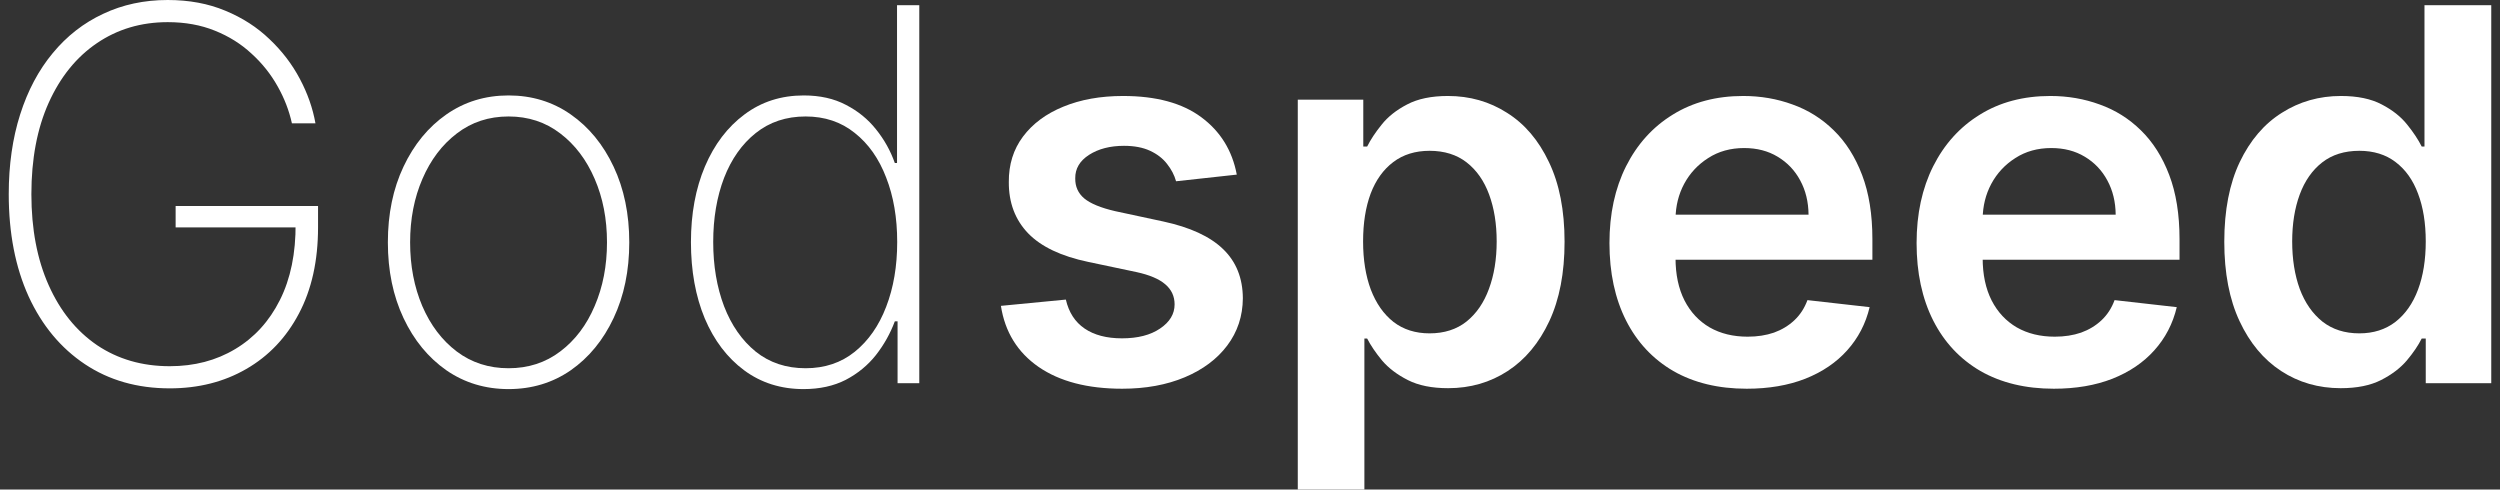 <svg width="143" height="28" viewBox="0 0 143 28" fill="none"
	xmlns="http://www.w3.org/2000/svg">
	<rect x="0" y="0" width="143" height="28" fill="#333333" stroke="none"/>
	<g clip-path="url(#clip0_293_2614)">
		<path d="M16.697 7.053C16.536 6.321 16.262 5.613 15.876 4.931C15.49 4.241 14.996 3.621 14.392 3.072C13.796 2.516 13.094 2.076 12.287 1.753C11.488 1.429 10.589 1.267 9.593 1.267C8.071 1.267 6.72 1.668 5.541 2.471C4.37 3.266 3.45 4.403 2.784 5.881C2.124 7.352 1.795 9.094 1.795 11.107C1.795 13.099 2.124 14.834 2.784 16.312C3.443 17.79 4.366 18.934 5.552 19.744C6.745 20.546 8.13 20.947 9.709 20.947C11.119 20.947 12.368 20.62 13.456 19.965C14.55 19.311 15.403 18.375 16.013 17.157C16.623 15.939 16.922 14.482 16.908 12.786L17.371 13.008H10.046V11.783H18.192V13.008C18.192 14.915 17.827 16.559 17.097 17.938C16.374 19.311 15.371 20.366 14.087 21.106C12.81 21.845 11.351 22.214 9.709 22.214C7.857 22.214 6.239 21.753 4.857 20.831C3.475 19.909 2.401 18.617 1.637 16.956C0.879 15.288 0.5 13.338 0.5 11.107C0.5 9.432 0.718 7.912 1.153 6.546C1.588 5.18 2.208 4.012 3.015 3.041C3.822 2.062 4.783 1.313 5.899 0.792C7.015 0.264 8.246 0 9.593 0C10.814 0 11.912 0.204 12.887 0.612C13.863 1.014 14.704 1.556 15.413 2.238C16.129 2.914 16.708 3.671 17.15 4.508C17.592 5.339 17.89 6.187 18.044 7.053H16.697Z" fill="#fff"/>
		<path d="M29.09 22.256C27.757 22.256 26.571 21.897 25.532 21.18C24.494 20.454 23.677 19.459 23.08 18.192C22.484 16.925 22.186 15.482 22.186 13.863C22.186 12.237 22.484 10.794 23.08 9.534C23.677 8.267 24.494 7.271 25.532 6.546C26.571 5.821 27.757 5.459 29.09 5.459C30.423 5.459 31.609 5.821 32.647 6.546C33.685 7.271 34.503 8.267 35.099 9.534C35.696 10.801 35.994 12.244 35.994 13.863C35.994 15.482 35.696 16.925 35.099 18.192C34.503 19.459 33.685 20.454 32.647 21.18C31.609 21.897 30.423 22.256 29.09 22.256ZM29.09 21.063C30.219 21.063 31.205 20.743 32.047 20.103C32.896 19.462 33.552 18.596 34.015 17.505C34.485 16.414 34.72 15.2 34.72 13.863C34.72 12.525 34.485 11.315 34.015 10.231C33.545 9.14 32.889 8.274 32.047 7.633C31.205 6.986 30.219 6.662 29.09 6.662C27.96 6.662 26.974 6.986 26.132 7.633C25.29 8.274 24.634 9.14 24.164 10.231C23.694 11.315 23.459 12.525 23.459 13.863C23.459 15.2 23.691 16.414 24.154 17.505C24.624 18.596 25.28 19.462 26.122 20.103C26.971 20.743 27.96 21.063 29.09 21.063Z" fill="#fff"/>
		<path d="M45.963 22.256C44.665 22.256 43.532 21.897 42.564 21.18C41.596 20.462 40.845 19.473 40.312 18.213C39.785 16.946 39.522 15.492 39.522 13.852C39.522 12.226 39.789 10.783 40.322 9.523C40.862 8.256 41.617 7.264 42.585 6.546C43.553 5.821 44.683 5.459 45.974 5.459C46.9 5.459 47.703 5.638 48.384 5.997C49.071 6.349 49.647 6.817 50.11 7.401C50.58 7.985 50.938 8.626 51.183 9.323H51.31V0.296H52.583V21.919H51.341V18.382H51.183C50.924 19.078 50.562 19.723 50.099 20.314C49.636 20.898 49.061 21.369 48.373 21.729C47.686 22.08 46.882 22.256 45.963 22.256ZM46.079 21.063C47.173 21.063 48.11 20.75 48.889 20.124C49.675 19.49 50.275 18.631 50.689 17.547C51.11 16.456 51.32 15.221 51.32 13.842C51.32 12.462 51.11 11.234 50.689 10.157C50.275 9.073 49.675 8.221 48.889 7.602C48.11 6.975 47.173 6.662 46.079 6.662C44.97 6.662 44.02 6.979 43.227 7.612C42.441 8.239 41.837 9.094 41.416 10.178C41.003 11.262 40.796 12.483 40.796 13.842C40.796 15.2 41.003 16.425 41.416 17.516C41.837 18.607 42.441 19.473 43.227 20.113C44.02 20.747 44.97 21.063 46.079 21.063Z" fill="#fff"/>
		<path d="M70.744 9.988L67.271 10.368C67.173 10.016 67.001 9.685 66.755 9.376C66.517 9.066 66.194 8.816 65.787 8.626C65.38 8.436 64.882 8.341 64.293 8.341C63.5 8.341 62.833 8.513 62.293 8.858C61.76 9.203 61.497 9.65 61.504 10.199C61.497 10.671 61.669 11.054 62.019 11.35C62.377 11.646 62.967 11.888 63.787 12.078L66.545 12.67C68.074 13.001 69.211 13.525 69.955 14.243C70.706 14.961 71.084 15.9 71.091 17.062C71.084 18.082 70.786 18.983 70.197 19.765C69.615 20.539 68.804 21.144 67.766 21.581C66.727 22.017 65.534 22.235 64.187 22.235C62.209 22.235 60.616 21.82 59.409 20.989C58.202 20.152 57.483 18.987 57.252 17.495L60.967 17.136C61.135 17.868 61.493 18.42 62.04 18.793C62.588 19.166 63.3 19.353 64.177 19.353C65.082 19.353 65.808 19.166 66.355 18.793C66.91 18.42 67.187 17.959 67.187 17.41C67.187 16.946 67.008 16.562 66.65 16.259C66.299 15.957 65.752 15.725 65.008 15.563L62.251 14.982C60.7 14.658 59.553 14.113 58.809 13.345C58.066 12.571 57.697 11.593 57.704 10.41C57.697 9.411 57.967 8.545 58.515 7.813C59.069 7.074 59.837 6.504 60.819 6.103C61.809 5.694 62.949 5.49 64.24 5.49C66.134 5.49 67.625 5.895 68.713 6.704C69.807 7.514 70.484 8.608 70.744 9.988Z" fill="#fff"/>
		<path d="M74.233 28V5.701H77.98V8.383H78.201C78.397 7.989 78.674 7.57 79.032 7.127C79.39 6.676 79.874 6.293 80.484 5.976C81.095 5.652 81.874 5.49 82.821 5.49C84.07 5.49 85.196 5.81 86.199 6.451C87.21 7.084 88.01 8.024 88.599 9.27C89.195 10.509 89.493 12.029 89.493 13.831C89.493 15.612 89.202 17.125 88.62 18.371C88.038 19.617 87.245 20.567 86.241 21.222C85.238 21.876 84.101 22.204 82.832 22.204C81.905 22.204 81.137 22.049 80.527 21.739C79.916 21.429 79.425 21.056 79.053 20.62C78.688 20.177 78.404 19.758 78.201 19.363H78.043V28H74.233ZM77.969 13.81C77.969 14.859 78.117 15.777 78.411 16.566C78.713 17.354 79.144 17.97 79.706 18.413C80.274 18.85 80.962 19.068 81.769 19.068C82.61 19.068 83.316 18.843 83.884 18.392C84.452 17.935 84.88 17.312 85.168 16.523C85.463 15.728 85.61 14.823 85.61 13.81C85.61 12.803 85.466 11.909 85.178 11.128C84.891 10.347 84.463 9.735 83.894 9.291C83.326 8.848 82.618 8.626 81.769 8.626C80.955 8.626 80.263 8.841 79.695 9.27C79.127 9.699 78.695 10.301 78.401 11.075C78.113 11.85 77.969 12.761 77.969 13.81Z" fill="#fff"/>
		<path d="M99.913 22.235C98.292 22.235 96.892 21.897 95.713 21.222C94.542 20.539 93.64 19.575 93.009 18.329C92.377 17.076 92.061 15.601 92.061 13.905C92.061 12.237 92.377 10.773 93.009 9.513C93.647 8.246 94.538 7.26 95.682 6.557C96.826 5.846 98.169 5.49 99.713 5.49C100.709 5.49 101.649 5.652 102.533 5.976C103.424 6.293 104.21 6.785 104.891 7.454C105.578 8.123 106.119 8.974 106.512 10.009C106.904 11.037 107.101 12.261 107.101 13.683V14.855H93.851V12.279H103.449C103.442 11.547 103.284 10.896 102.975 10.326C102.667 9.749 102.235 9.295 101.681 8.964C101.134 8.633 100.495 8.468 99.765 8.468C98.987 8.468 98.302 8.658 97.713 9.038C97.124 9.411 96.664 9.903 96.334 10.516C96.012 11.121 95.847 11.786 95.84 12.511V14.76C95.84 15.703 96.012 16.513 96.355 17.189C96.699 17.857 97.18 18.371 97.797 18.73C98.415 19.082 99.137 19.258 99.965 19.258C100.52 19.258 101.021 19.18 101.47 19.026C101.919 18.864 102.309 18.628 102.639 18.318C102.968 18.009 103.217 17.625 103.386 17.167L106.943 17.569C106.719 18.512 106.291 19.335 105.659 20.039C105.035 20.736 104.235 21.278 103.259 21.665C102.284 22.045 101.169 22.235 99.913 22.235Z" fill="#fff"/>
		<path d="M117.481 22.235C115.86 22.235 114.46 21.897 113.281 21.222C112.11 20.539 111.208 19.575 110.577 18.329C109.945 17.076 109.629 15.601 109.629 13.905C109.629 12.237 109.945 10.773 110.577 9.513C111.215 8.246 112.106 7.26 113.25 6.557C114.393 5.846 115.737 5.49 117.281 5.49C118.277 5.49 119.217 5.652 120.101 5.976C120.992 6.293 121.778 6.785 122.459 7.454C123.146 8.123 123.687 8.974 124.08 10.009C124.472 11.037 124.669 12.261 124.669 13.683V14.855H111.419V12.279H121.017C121.01 11.547 120.852 10.896 120.543 10.326C120.235 9.749 119.803 9.295 119.249 8.964C118.702 8.633 118.063 8.468 117.333 8.468C116.555 8.468 115.87 8.658 115.281 9.038C114.692 9.411 114.232 9.903 113.902 10.516C113.58 11.121 113.415 11.786 113.408 12.511V14.76C113.408 15.703 113.58 16.513 113.923 17.189C114.267 17.857 114.748 18.371 115.365 18.73C115.983 19.082 116.705 19.258 117.533 19.258C118.088 19.258 118.589 19.18 119.038 19.026C119.487 18.864 119.877 18.628 120.207 18.318C120.536 18.009 120.785 17.625 120.954 17.167L124.511 17.569C124.287 18.512 123.859 19.335 123.227 20.039C122.603 20.736 121.803 21.278 120.827 21.665C119.852 22.045 118.737 22.235 117.481 22.235Z" fill="#fff"/>
		<path d="M133.891 22.204C132.621 22.204 131.484 21.876 130.481 21.222C129.478 20.567 128.685 19.617 128.103 18.371C127.52 17.125 127.229 15.612 127.229 13.831C127.229 12.029 127.524 10.509 128.113 9.27C128.709 8.024 129.513 7.084 130.523 6.451C131.533 5.81 132.66 5.49 133.902 5.49C134.849 5.49 135.628 5.652 136.238 5.976C136.848 6.293 137.332 6.676 137.69 7.127C138.048 7.57 138.325 7.989 138.522 8.383H138.68V0.296H142.5V21.919H138.753V19.363H138.522C138.325 19.758 138.041 20.177 137.669 20.62C137.297 21.056 136.806 21.429 136.196 21.739C135.585 22.049 134.817 22.204 133.891 22.204ZM134.954 19.068C135.761 19.068 136.448 18.85 137.017 18.413C137.585 17.97 138.017 17.354 138.311 16.566C138.606 15.777 138.753 14.859 138.753 13.81C138.753 12.761 138.606 11.85 138.311 11.075C138.024 10.301 137.596 9.699 137.027 9.27C136.466 8.841 135.775 8.626 134.954 8.626C134.105 8.626 133.396 8.848 132.828 9.291C132.26 9.735 131.832 10.347 131.544 11.128C131.256 11.909 131.113 12.803 131.113 13.81C131.113 14.823 131.256 15.728 131.544 16.523C131.839 17.312 132.27 17.935 132.839 18.392C133.414 18.843 134.119 19.068 134.954 19.068Z" fill="#fff"/>
	</g>
	<defs>
		<clipPath id="clip0_293_2614">
			<rect width="143" height="28" fill="white"/>
		</clipPath>
	</defs>
</svg>
